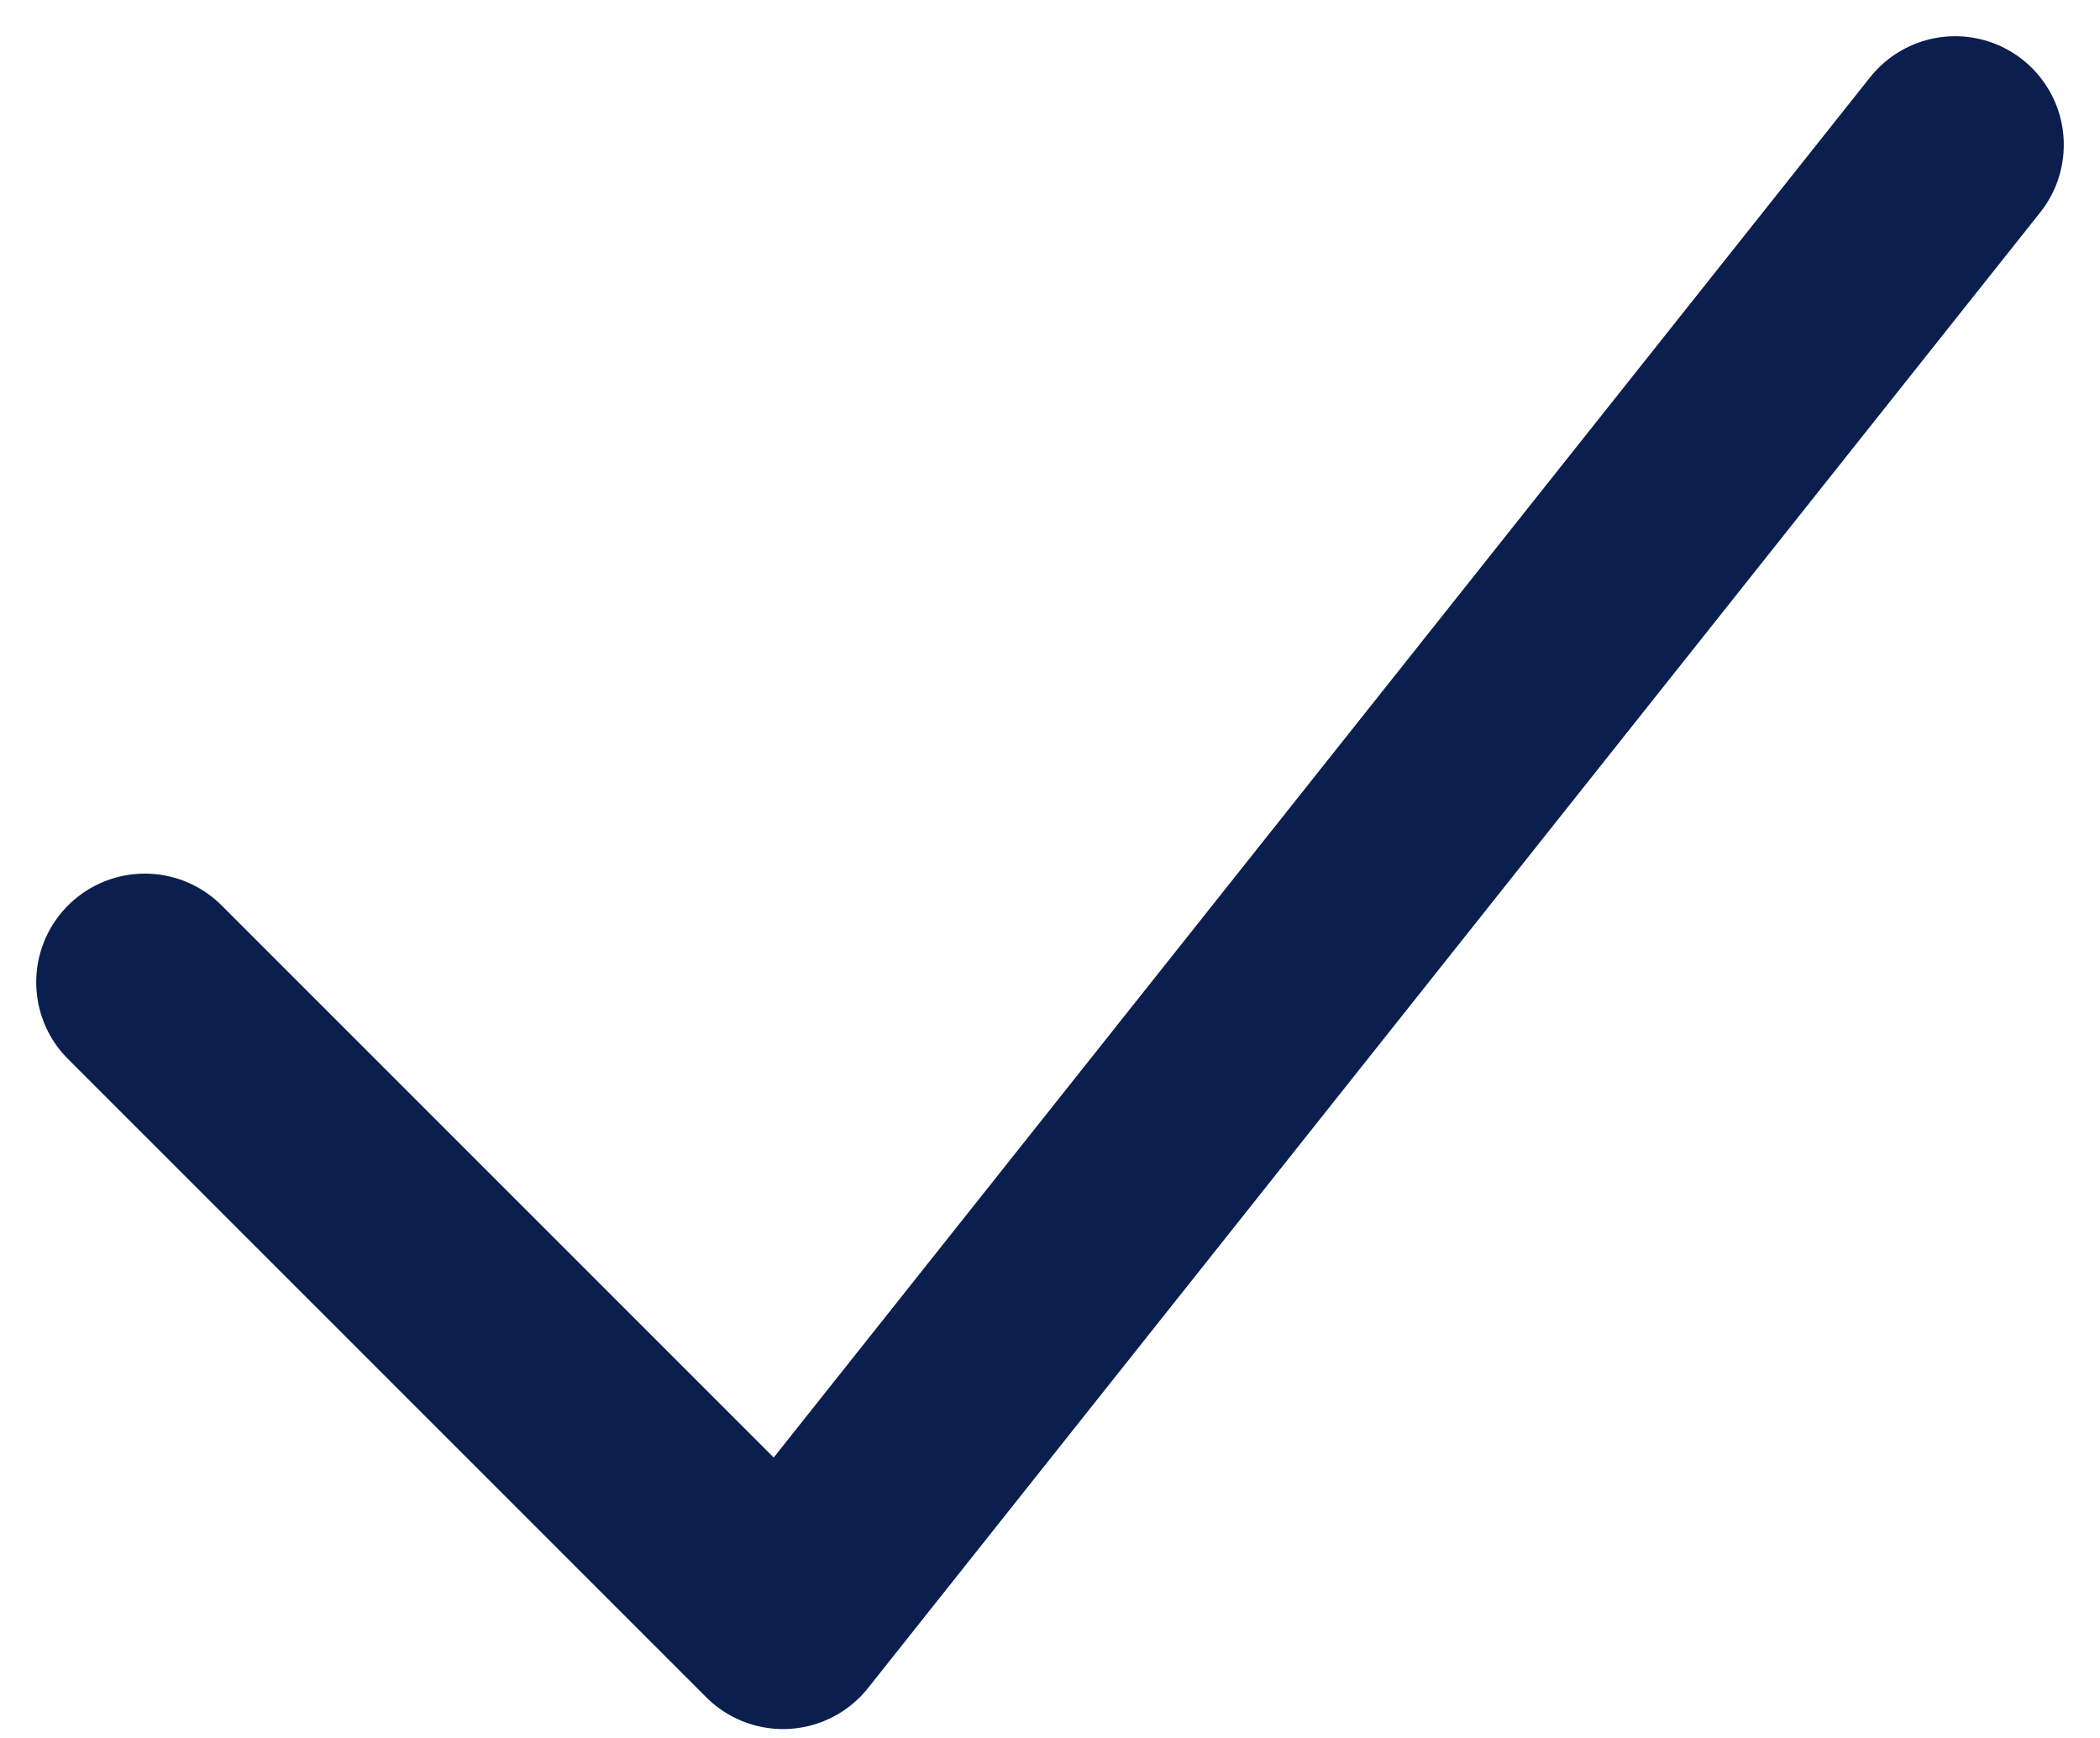 <?xml version="1.0" encoding="UTF-8"?>
<svg width="29px" height="24px" viewBox="0 0 29 24" version="1.1" xmlns="http://www.w3.org/2000/svg" xmlns:xlink="http://www.w3.org/1999/xlink">
    <title>icons/icon-check-2</title>
    <g id="certup-website" stroke="none" stroke-width="1" fill="none" fill-rule="evenodd" stroke-dasharray="0,0" stroke-linecap="round" stroke-linejoin="round">
        <g id="00.bolt-assets" transform="translate(-345, -2161)" fill-rule="nonzero" stroke="#0A1F4E" stroke-width="3">
            <g id="icons/icon-check-2" transform="translate(347, 2163)">
                <path d="M0,11.564 L8.813,20.377 L25,0" id="Vector"></path>
            </g>
        </g>
    </g>
</svg>